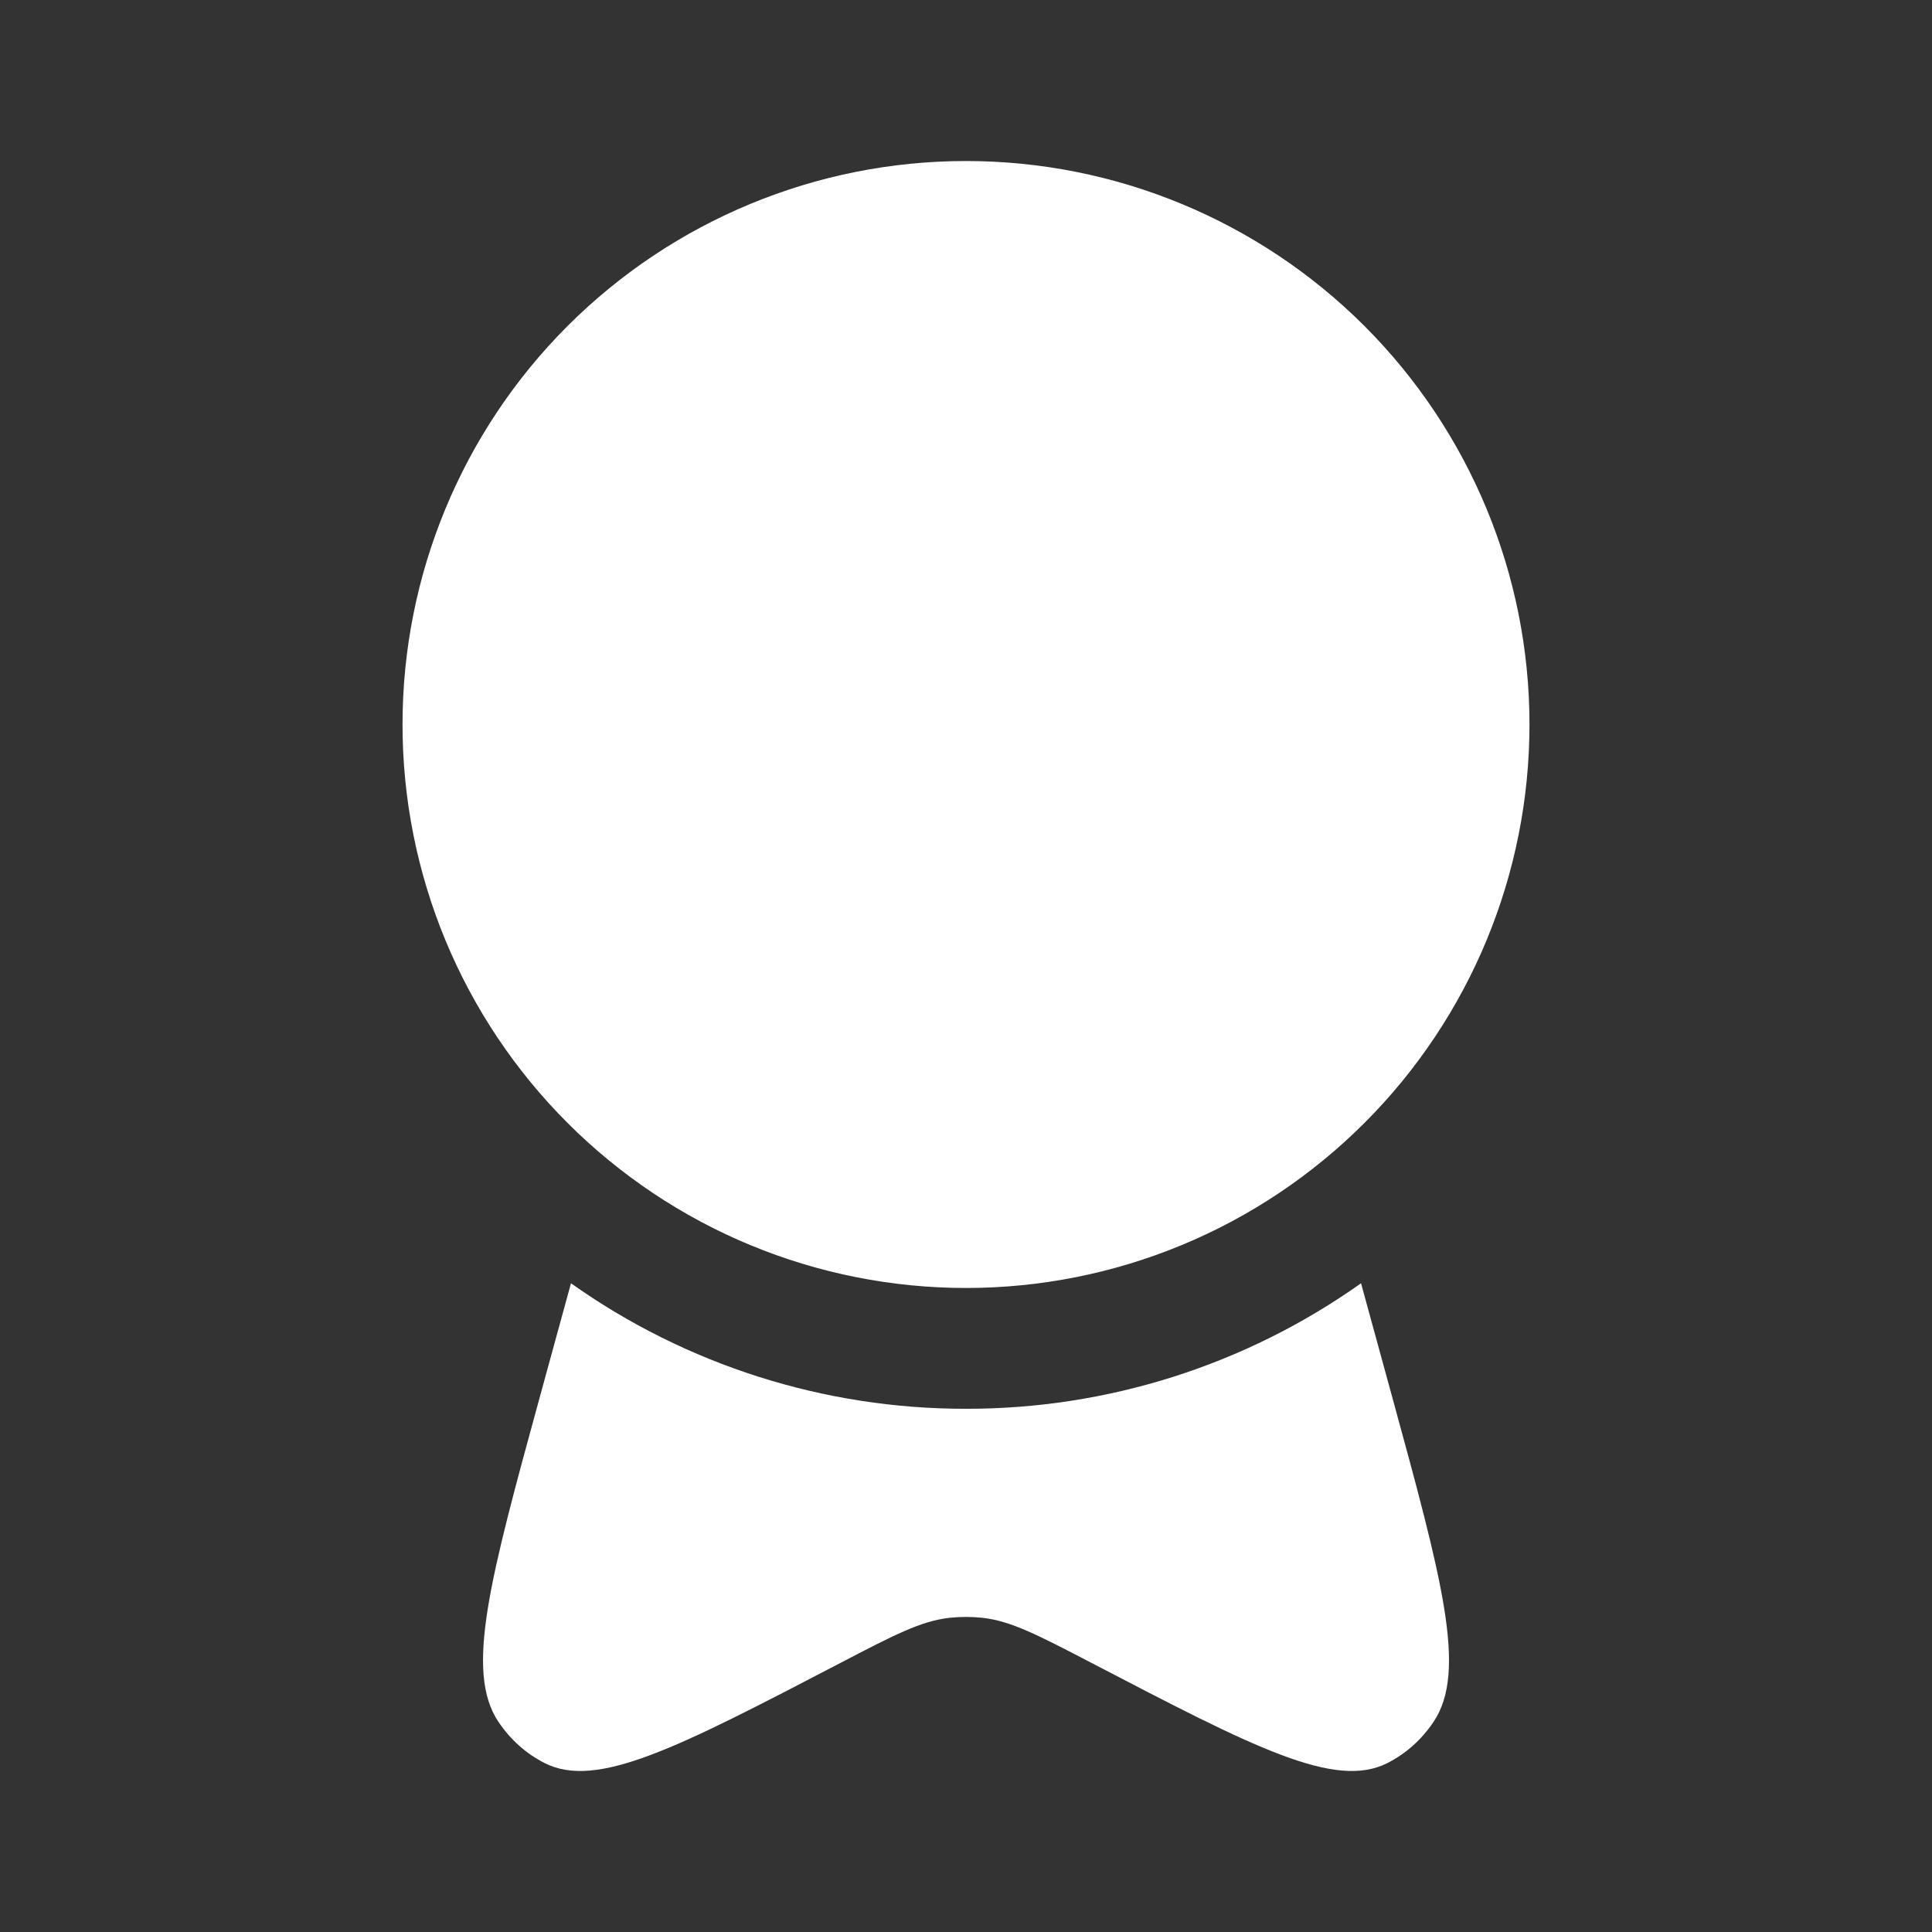 <svg width="32" height="32" viewBox="0 0 32 32" fill="none" xmlns="http://www.w3.org/2000/svg">
<rect x="0" y="0" width="32" height="32" fill="#333333" stroke="none"/>
<path d="M25.333 12C25.333 13.226 25.092 14.439 24.623 15.572C24.154 16.704 23.466 17.733 22.6 18.599C21.733 19.466 20.704 20.154 19.572 20.623C18.439 21.092 17.226 21.333 16 21.333C14.774 21.333 13.561 21.092 12.428 20.623C11.296 20.154 10.267 19.466 9.4 18.599C8.534 17.733 7.846 16.704 7.377 15.572C6.908 14.439 6.667 13.226 6.667 12C6.667 9.524 7.65 7.151 9.4 5.4C11.151 3.65 13.525 2.667 16 2.667C18.475 2.667 20.849 3.65 22.6 5.4C24.35 7.151 25.333 9.524 25.333 12Z" fill="white"/>
<path d="M9.457 21.255L8.952 23.098C8.115 26.154 7.696 27.682 8.255 28.518C8.451 28.811 8.713 29.046 9.019 29.201C9.888 29.644 11.232 28.944 13.919 27.544C14.812 27.078 15.26 26.846 15.735 26.795C15.911 26.777 16.089 26.777 16.265 26.795C16.74 26.846 17.187 27.079 18.081 27.544C20.768 28.944 22.112 29.644 22.981 29.201C23.287 29.046 23.549 28.811 23.745 28.518C24.305 27.682 23.885 26.154 23.048 23.098L22.543 21.255C20.631 22.611 18.344 23.337 16 23.334C13.656 23.337 11.369 22.611 9.457 21.255Z" fill="white"/>
</svg>
